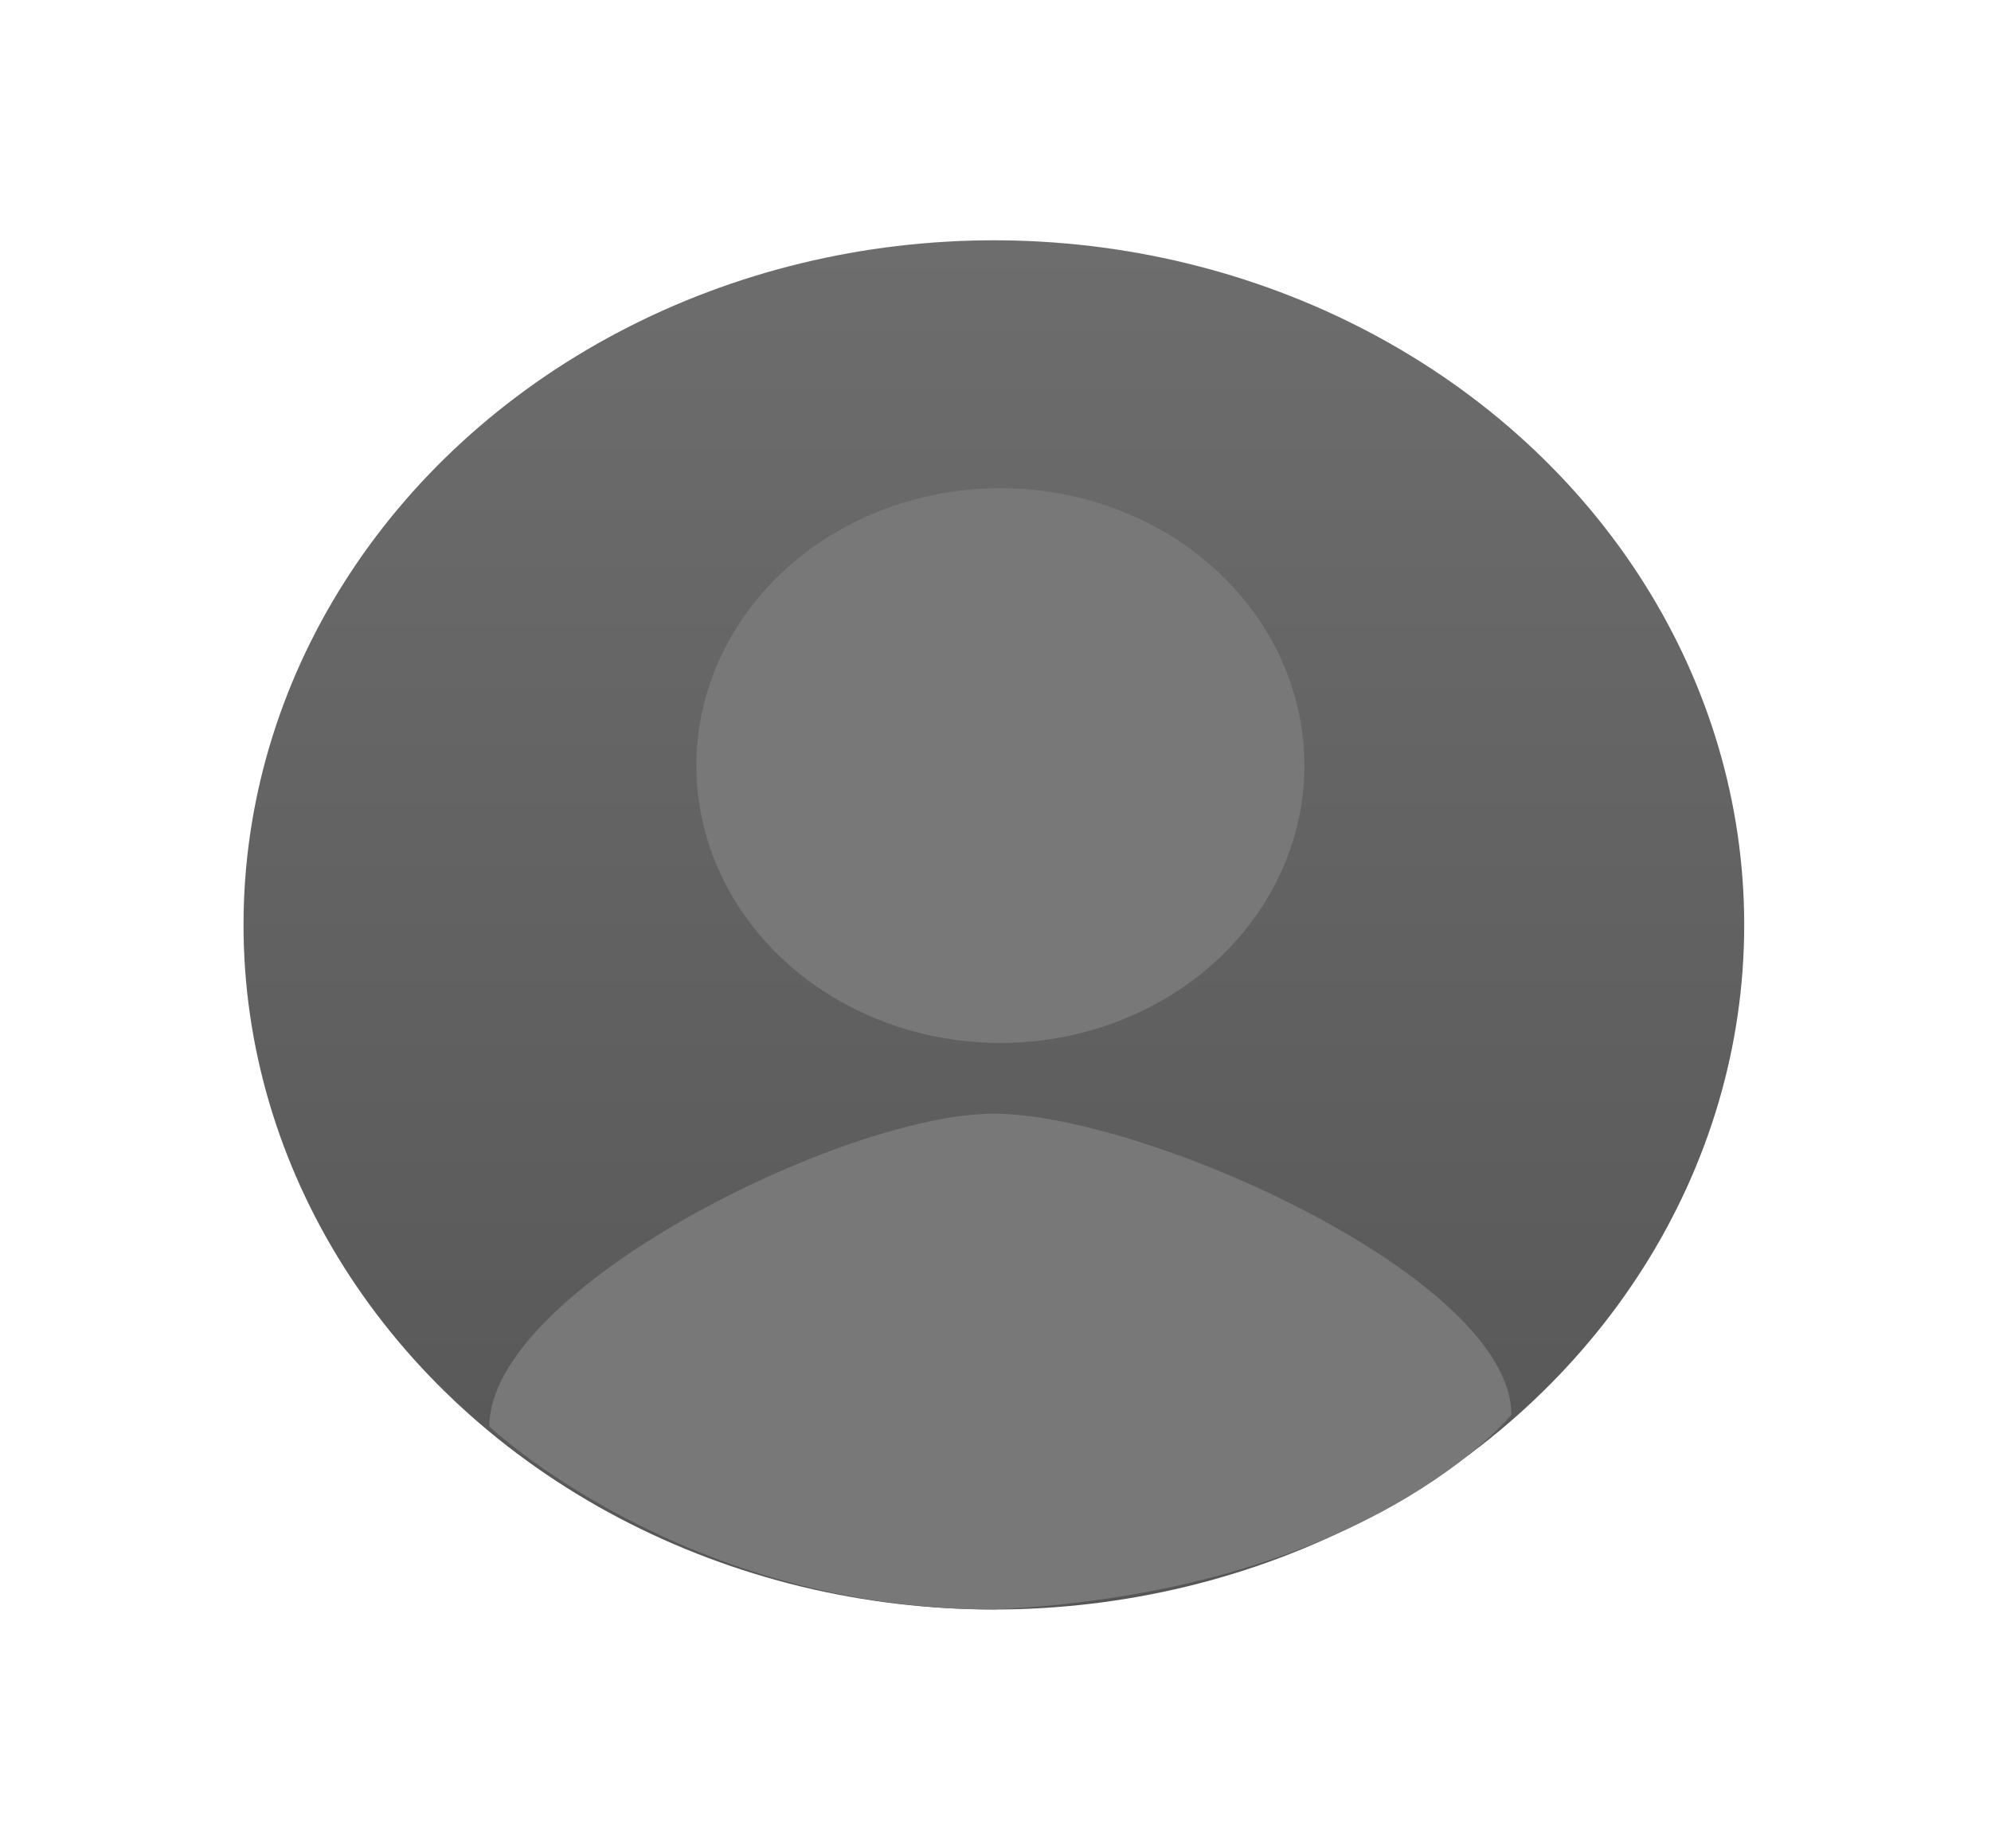<svg width="84" height="78" viewBox="0 0 84 78" fill="none" xmlns="http://www.w3.org/2000/svg">
<g filter="url(#filter0_f_1021_589)">
<ellipse cx="41.931" cy="39.031" rx="31.657" ry="28.89" fill="url(#paint0_linear_1021_589)"/>
<ellipse cx="42.206" cy="32.306" rx="12.827" ry="11.705" fill="#787878"/>
<path d="M63.764 59.7C63.764 59.7 57.76 67.172 41.93 67.919C28.832 67.919 20.645 60.198 20.645 60.198C20.645 54.421 35.6 46.998 41.93 46.998C48.261 46.998 63.764 53.923 63.764 59.7Z" fill="#787878"/>
</g>
<defs>
<filter id="filter0_f_1021_589" x="0.273" y="0.141" width="83.312" height="77.78" filterUnits="userSpaceOnUse" color-interpolation-filters="sRGB">
<feFlood flood-opacity="0" result="BackgroundImageFix"/>
<feBlend mode="normal" in="SourceGraphic" in2="BackgroundImageFix" result="shape"/>
<feGaussianBlur stdDeviation="5" result="effect1_foregroundBlur_1021_589"/>
</filter>
<linearGradient id="paint0_linear_1021_589" x1="41.931" y1="10.141" x2="41.931" y2="67.92" gradientUnits="userSpaceOnUse">
<stop stop-color="#6D6D6D"/>
<stop offset="1" stop-color="#565656"/>
</linearGradient>
</defs>
</svg>
